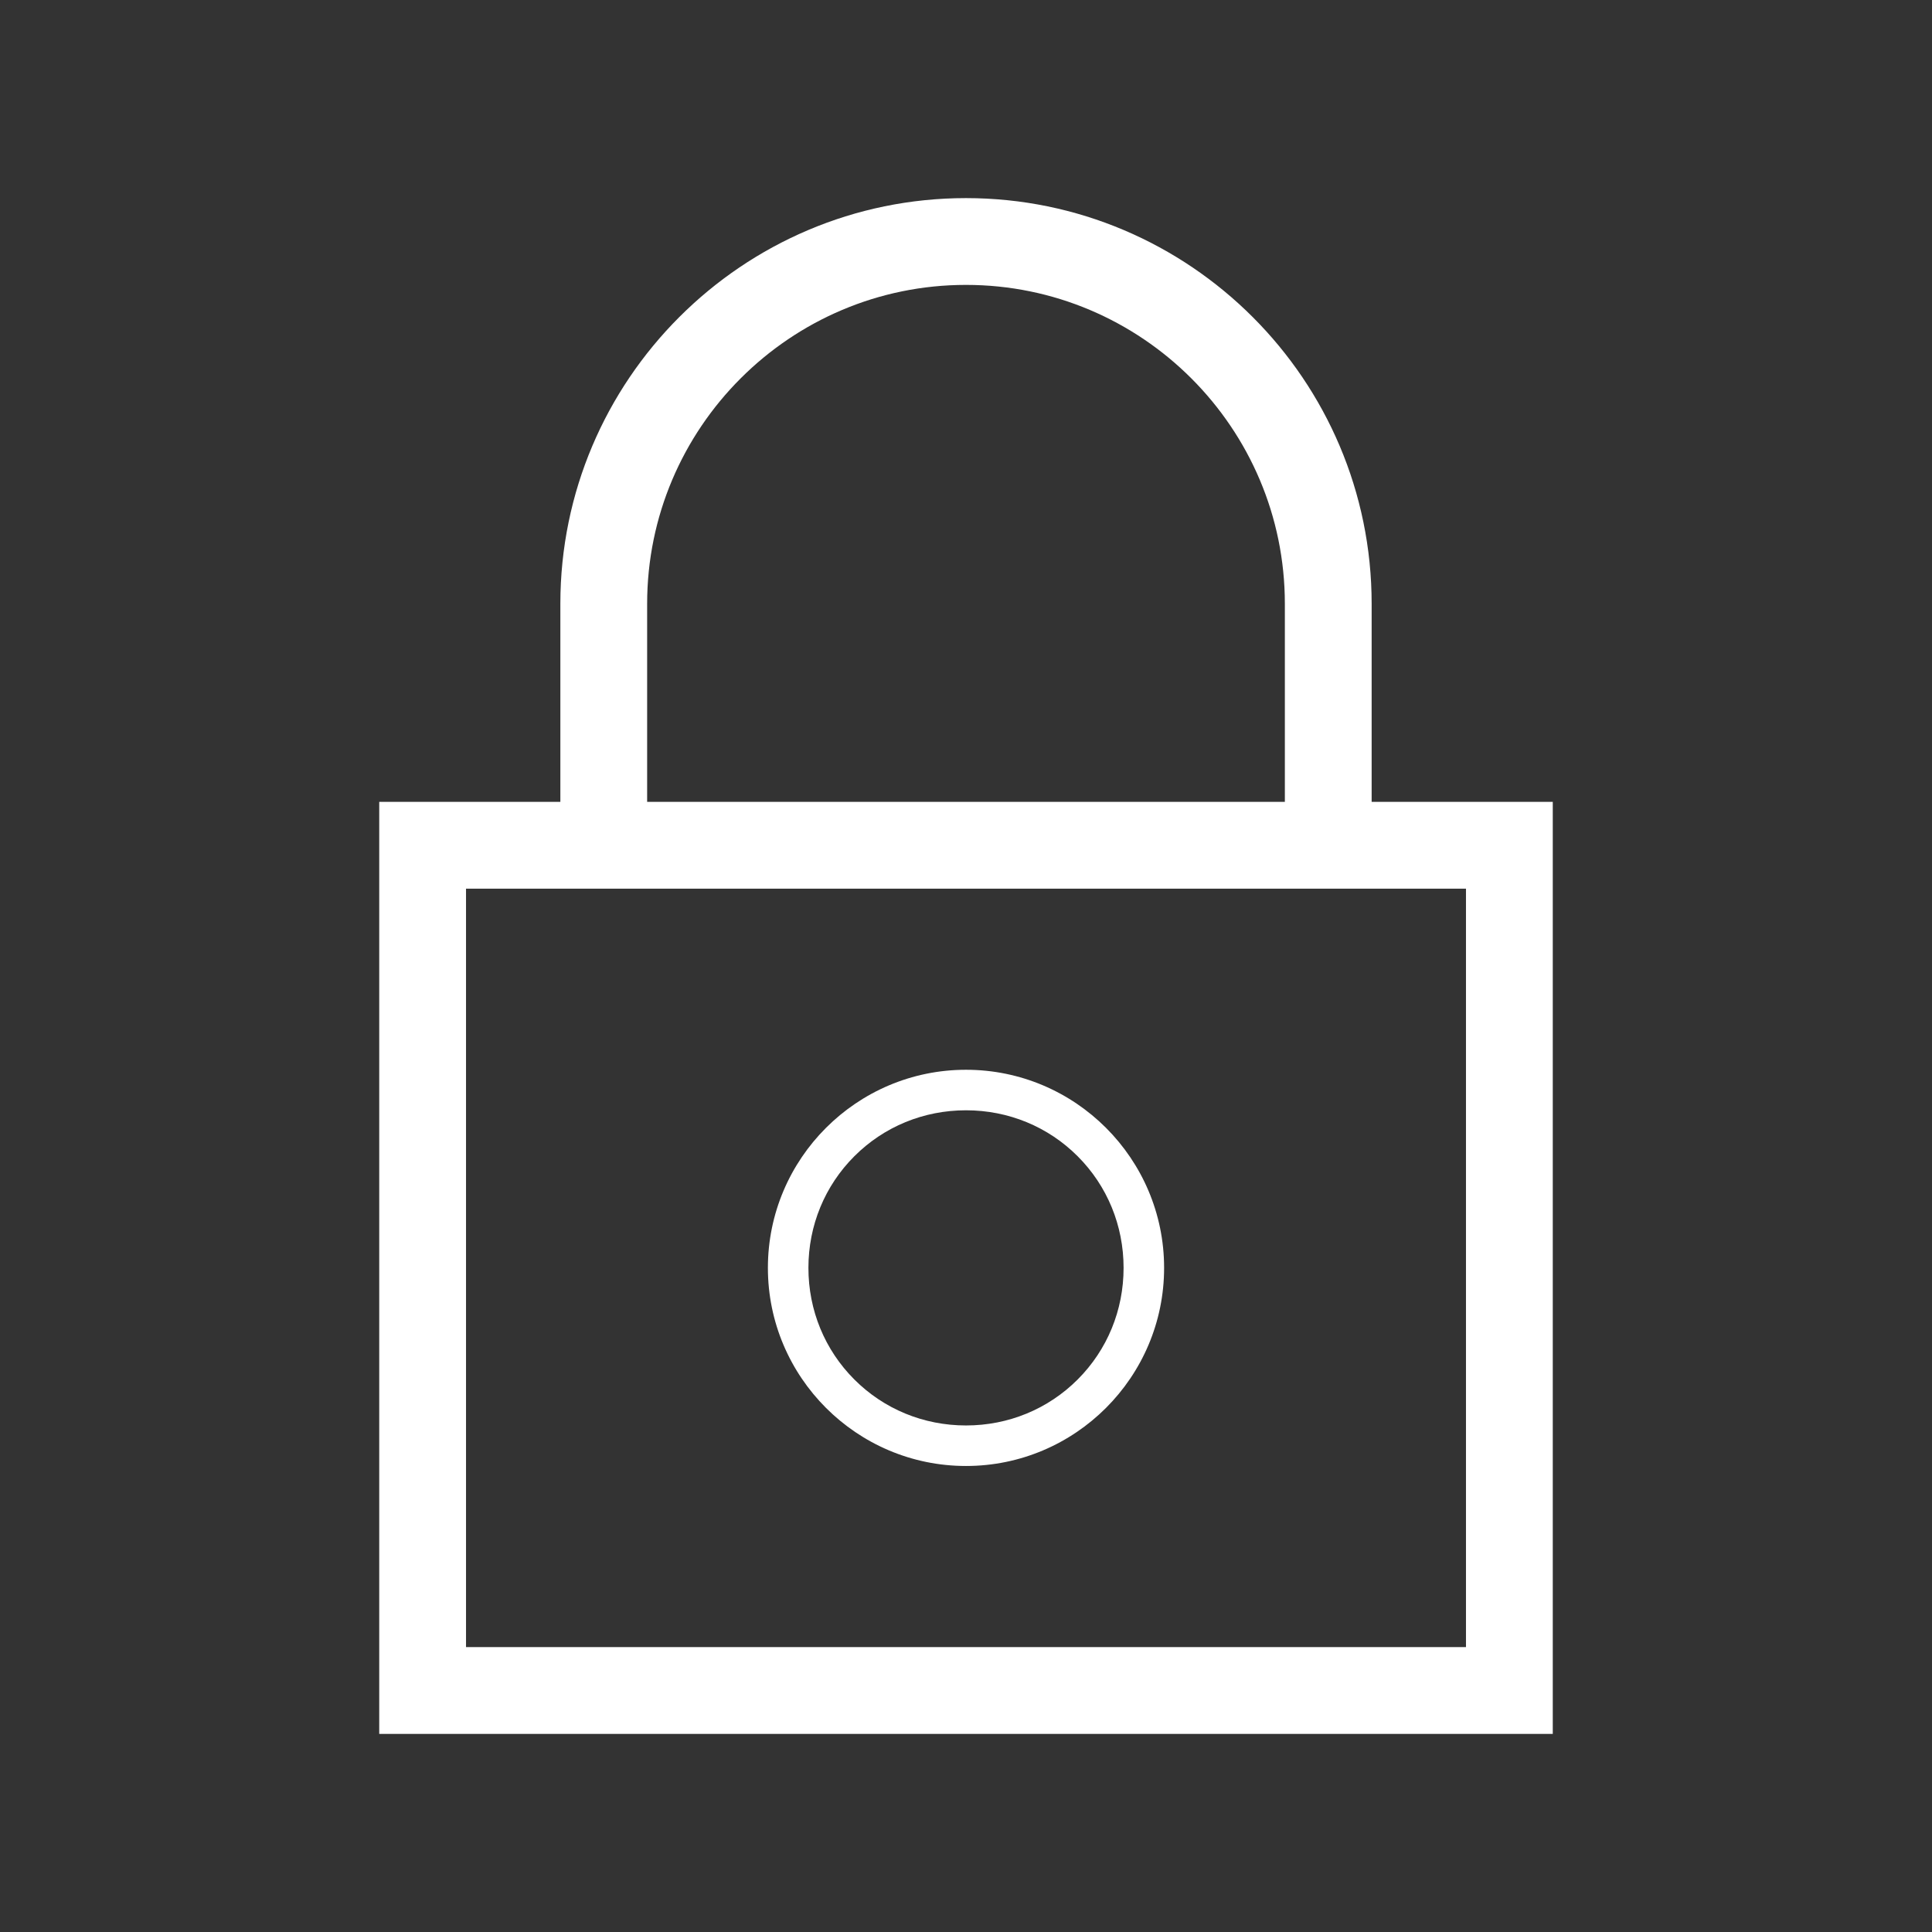<?xml version="1.0" encoding="utf-8"?>
<!-- Generator: Adobe Illustrator 16.0.0, SVG Export Plug-In . SVG Version: 6.00 Build 0)  -->
<!DOCTYPE svg PUBLIC "-//W3C//DTD SVG 1.1//EN" "http://www.w3.org/Graphics/SVG/1.1/DTD/svg11.dtd">
<svg version="1.1" id="Calque_1" xmlns="http://www.w3.org/2000/svg" xmlns:xlink="http://www.w3.org/1999/xlink" x="0px" y="0px"
	 width="1024px" height="1024px" viewBox="0 0 1024 1024" enable-background="new 0 0 1024 1024" xml:space="preserve">
<rect x="0" y="0" width="1024" height="1024" fill="#333333" stroke="none"/>
<g>
	<path fill="#FFFFFF" d="M727,320c0-118.551-96.448-215-215-215c-118.551,0-215,96.449-215,215v105h-96v494h622V425h-96V320z
		 M343,320c0-93.187,75.813-169,169-169c93.187,0,169,75.813,169,169v105H343V320z M777,471v402H247V471H777z"/>
	<path fill="#FFFFFF" d="M512,567c-57.897,0-105,47.103-105,105s47.103,105,105,105s105-47.103,105-105S569.897,567,512,567z
		 M571.173,731.172c-15.702,15.703-36.718,24.351-59.173,24.351s-43.47-8.647-59.172-24.351
		c-15.703-15.702-24.351-36.717-24.351-59.172s8.648-43.471,24.351-59.173s36.717-24.35,59.172-24.35s43.471,8.647,59.173,24.35
		s24.35,36.718,24.35,59.173S586.875,715.47,571.173,731.172z"/>
</g>
</svg>
